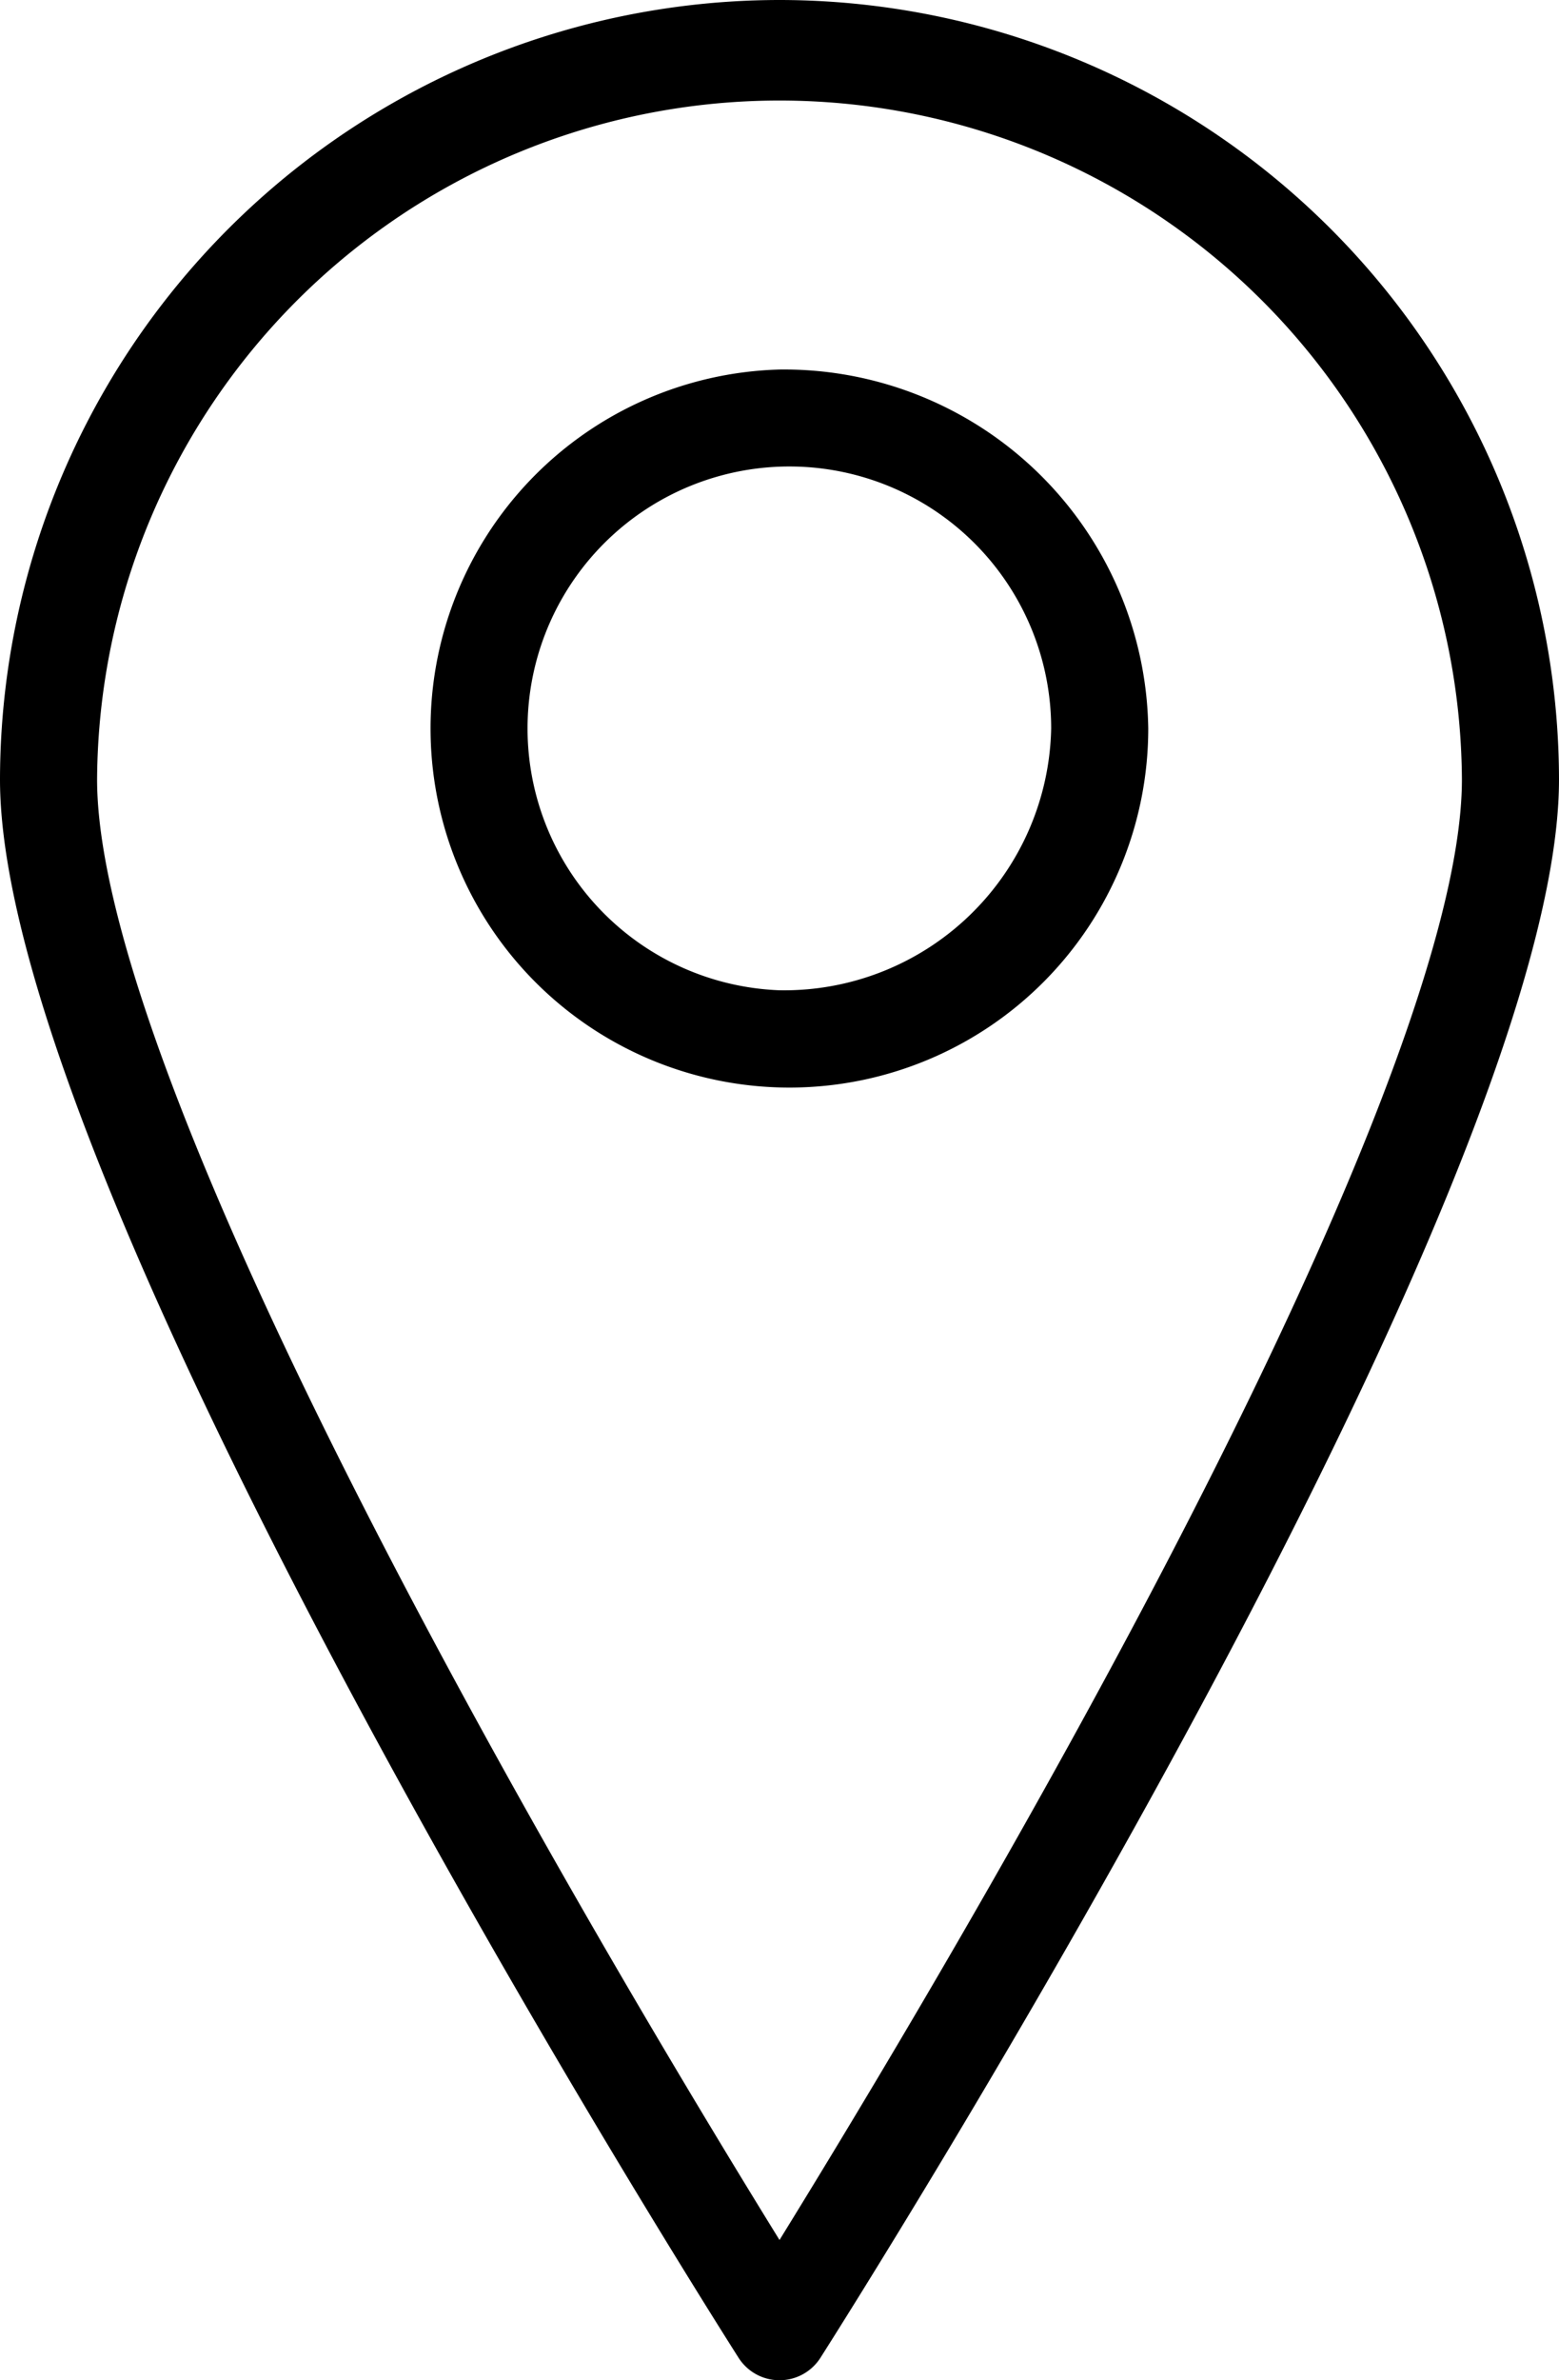 <svg xmlns="http://www.w3.org/2000/svg" width="69.819" height="106.527" viewBox="0 0 69.819 106.527">
  <g id="place-localizer" transform="translate(-84.424)">
    <path id="Path_54" data-name="Path 54" d="M119.334,0a34.938,34.938,0,0,0-34.91,34.887c0,18.488,31.726,68.514,33.076,70.634a2.174,2.174,0,0,0,3.667,0c1.351-2.121,33.076-52.146,33.076-70.634A34.938,34.938,0,0,0,119.334,0Zm0,100.25c-2.871-4.644-8.7-14.259-14.468-24.912C94.337,55.9,88.772,41.911,88.772,34.887a30.562,30.562,0,0,1,61.123,0c0,7.024-5.565,21.012-16.094,40.451C128.032,85.991,122.2,95.606,119.334,100.25Z"/>
    <path id="Path_55" data-name="Path 55" d="M185.554,76.071a16.071,16.071,0,1,0,16.514,16.065A16.312,16.312,0,0,0,185.554,76.071Zm0,27.781a11.725,11.725,0,1,1,12.166-11.716A11.961,11.961,0,0,1,185.554,103.852Z" transform="translate(-66.22 -59.533)"/>
  </g>
</svg>
